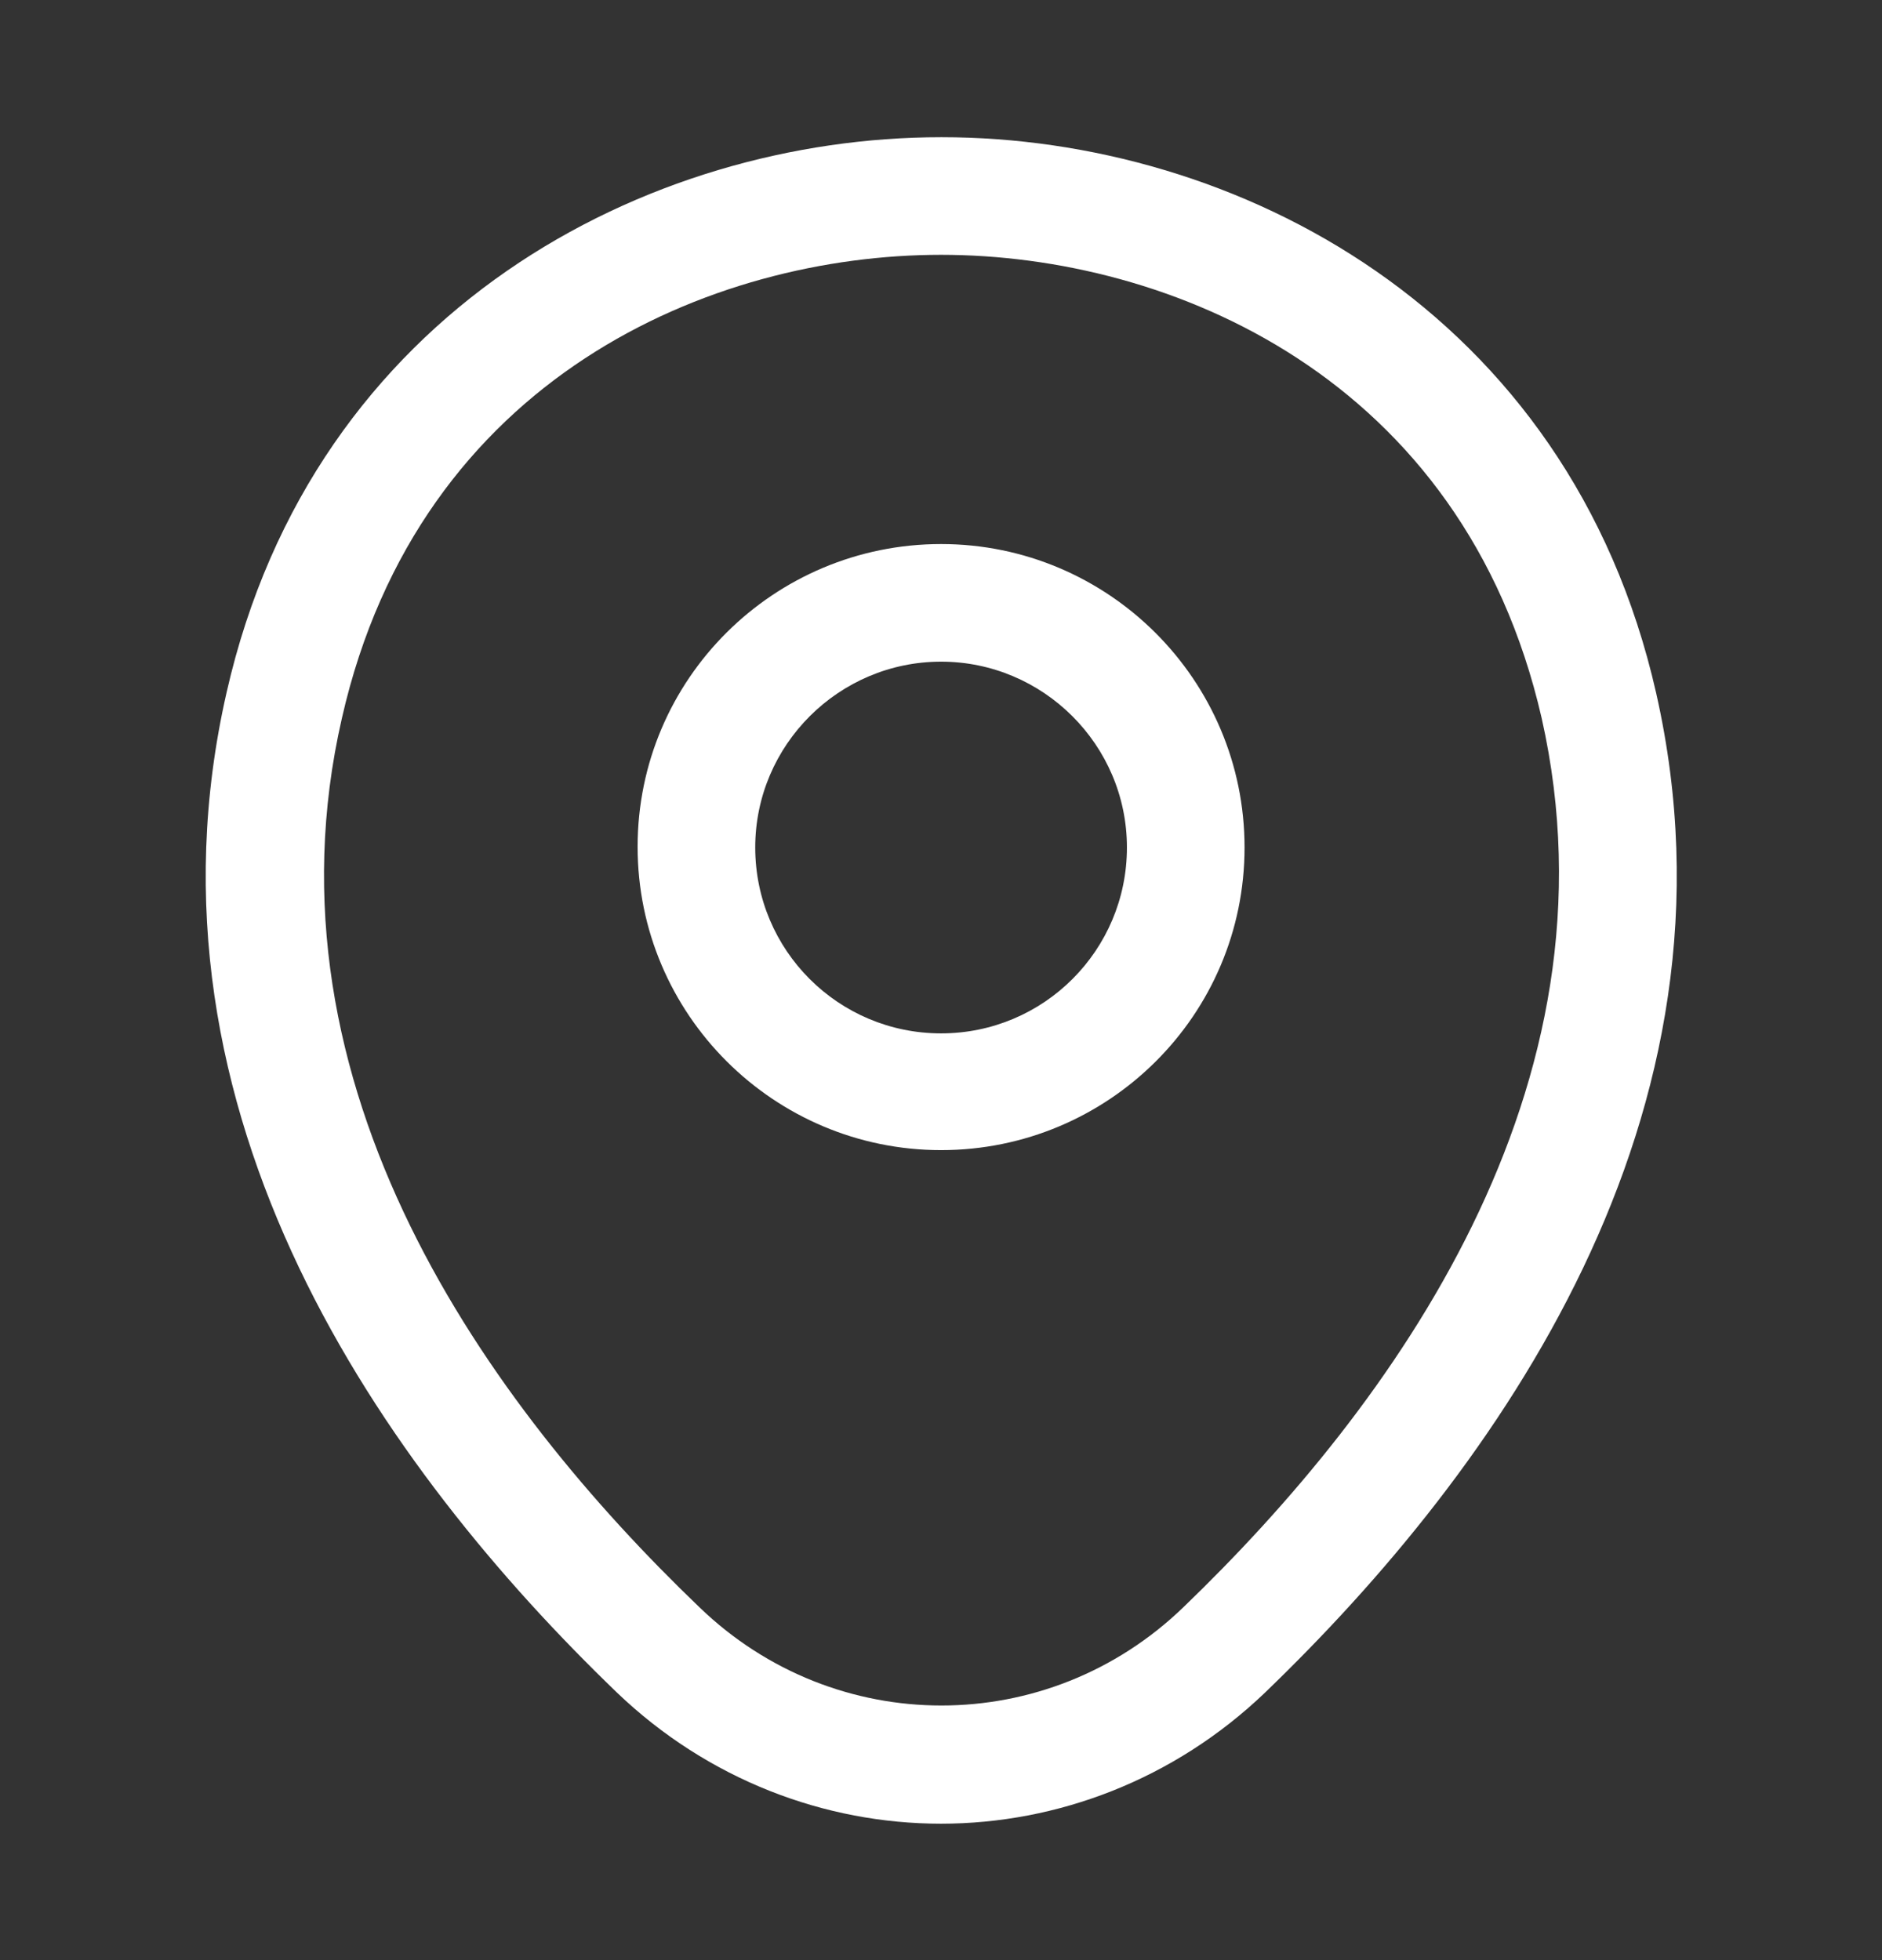<svg width="24" height="25" viewBox="0 0 24 25" fill="none" xmlns="http://www.w3.org/2000/svg">
<rect x="0" y="0" width="24" height="25" fill="#333333" stroke="none"/>
<path d="M12.001 14.669C9.871 14.669 8.131 12.94 8.131 10.8C8.131 8.659 9.871 6.939 12.001 6.939C14.131 6.939 15.871 8.669 15.871 10.809C15.871 12.95 14.131 14.669 12.001 14.669ZM12.001 8.439C10.701 8.439 9.631 9.499 9.631 10.809C9.631 12.12 10.691 13.18 12.001 13.18C13.311 13.18 14.371 12.12 14.371 10.809C14.371 9.499 13.301 8.439 12.001 8.439Z" fill="white"/>
<path d="M12 23.26C10.52 23.26 9.03 22.7 7.87 21.59C4.92 18.75 1.66 14.22 2.89 8.83C4 3.94 8.27 1.75 12 1.75C12 1.75 12 1.75 12.01 1.75C15.74 1.75 20.01 3.94 21.12 8.84C22.34 14.23 19.08 18.75 16.13 21.59C14.97 22.7 13.48 23.26 12 23.26ZM12 3.25C9.09 3.25 5.35 4.8 4.36 9.16C3.28 13.87 6.24 17.93 8.92 20.5C10.65 22.17 13.36 22.17 15.09 20.5C17.76 17.93 20.72 13.87 19.66 9.16C18.66 4.8 14.91 3.25 12 3.25Z" fill="white"/>
</svg>
